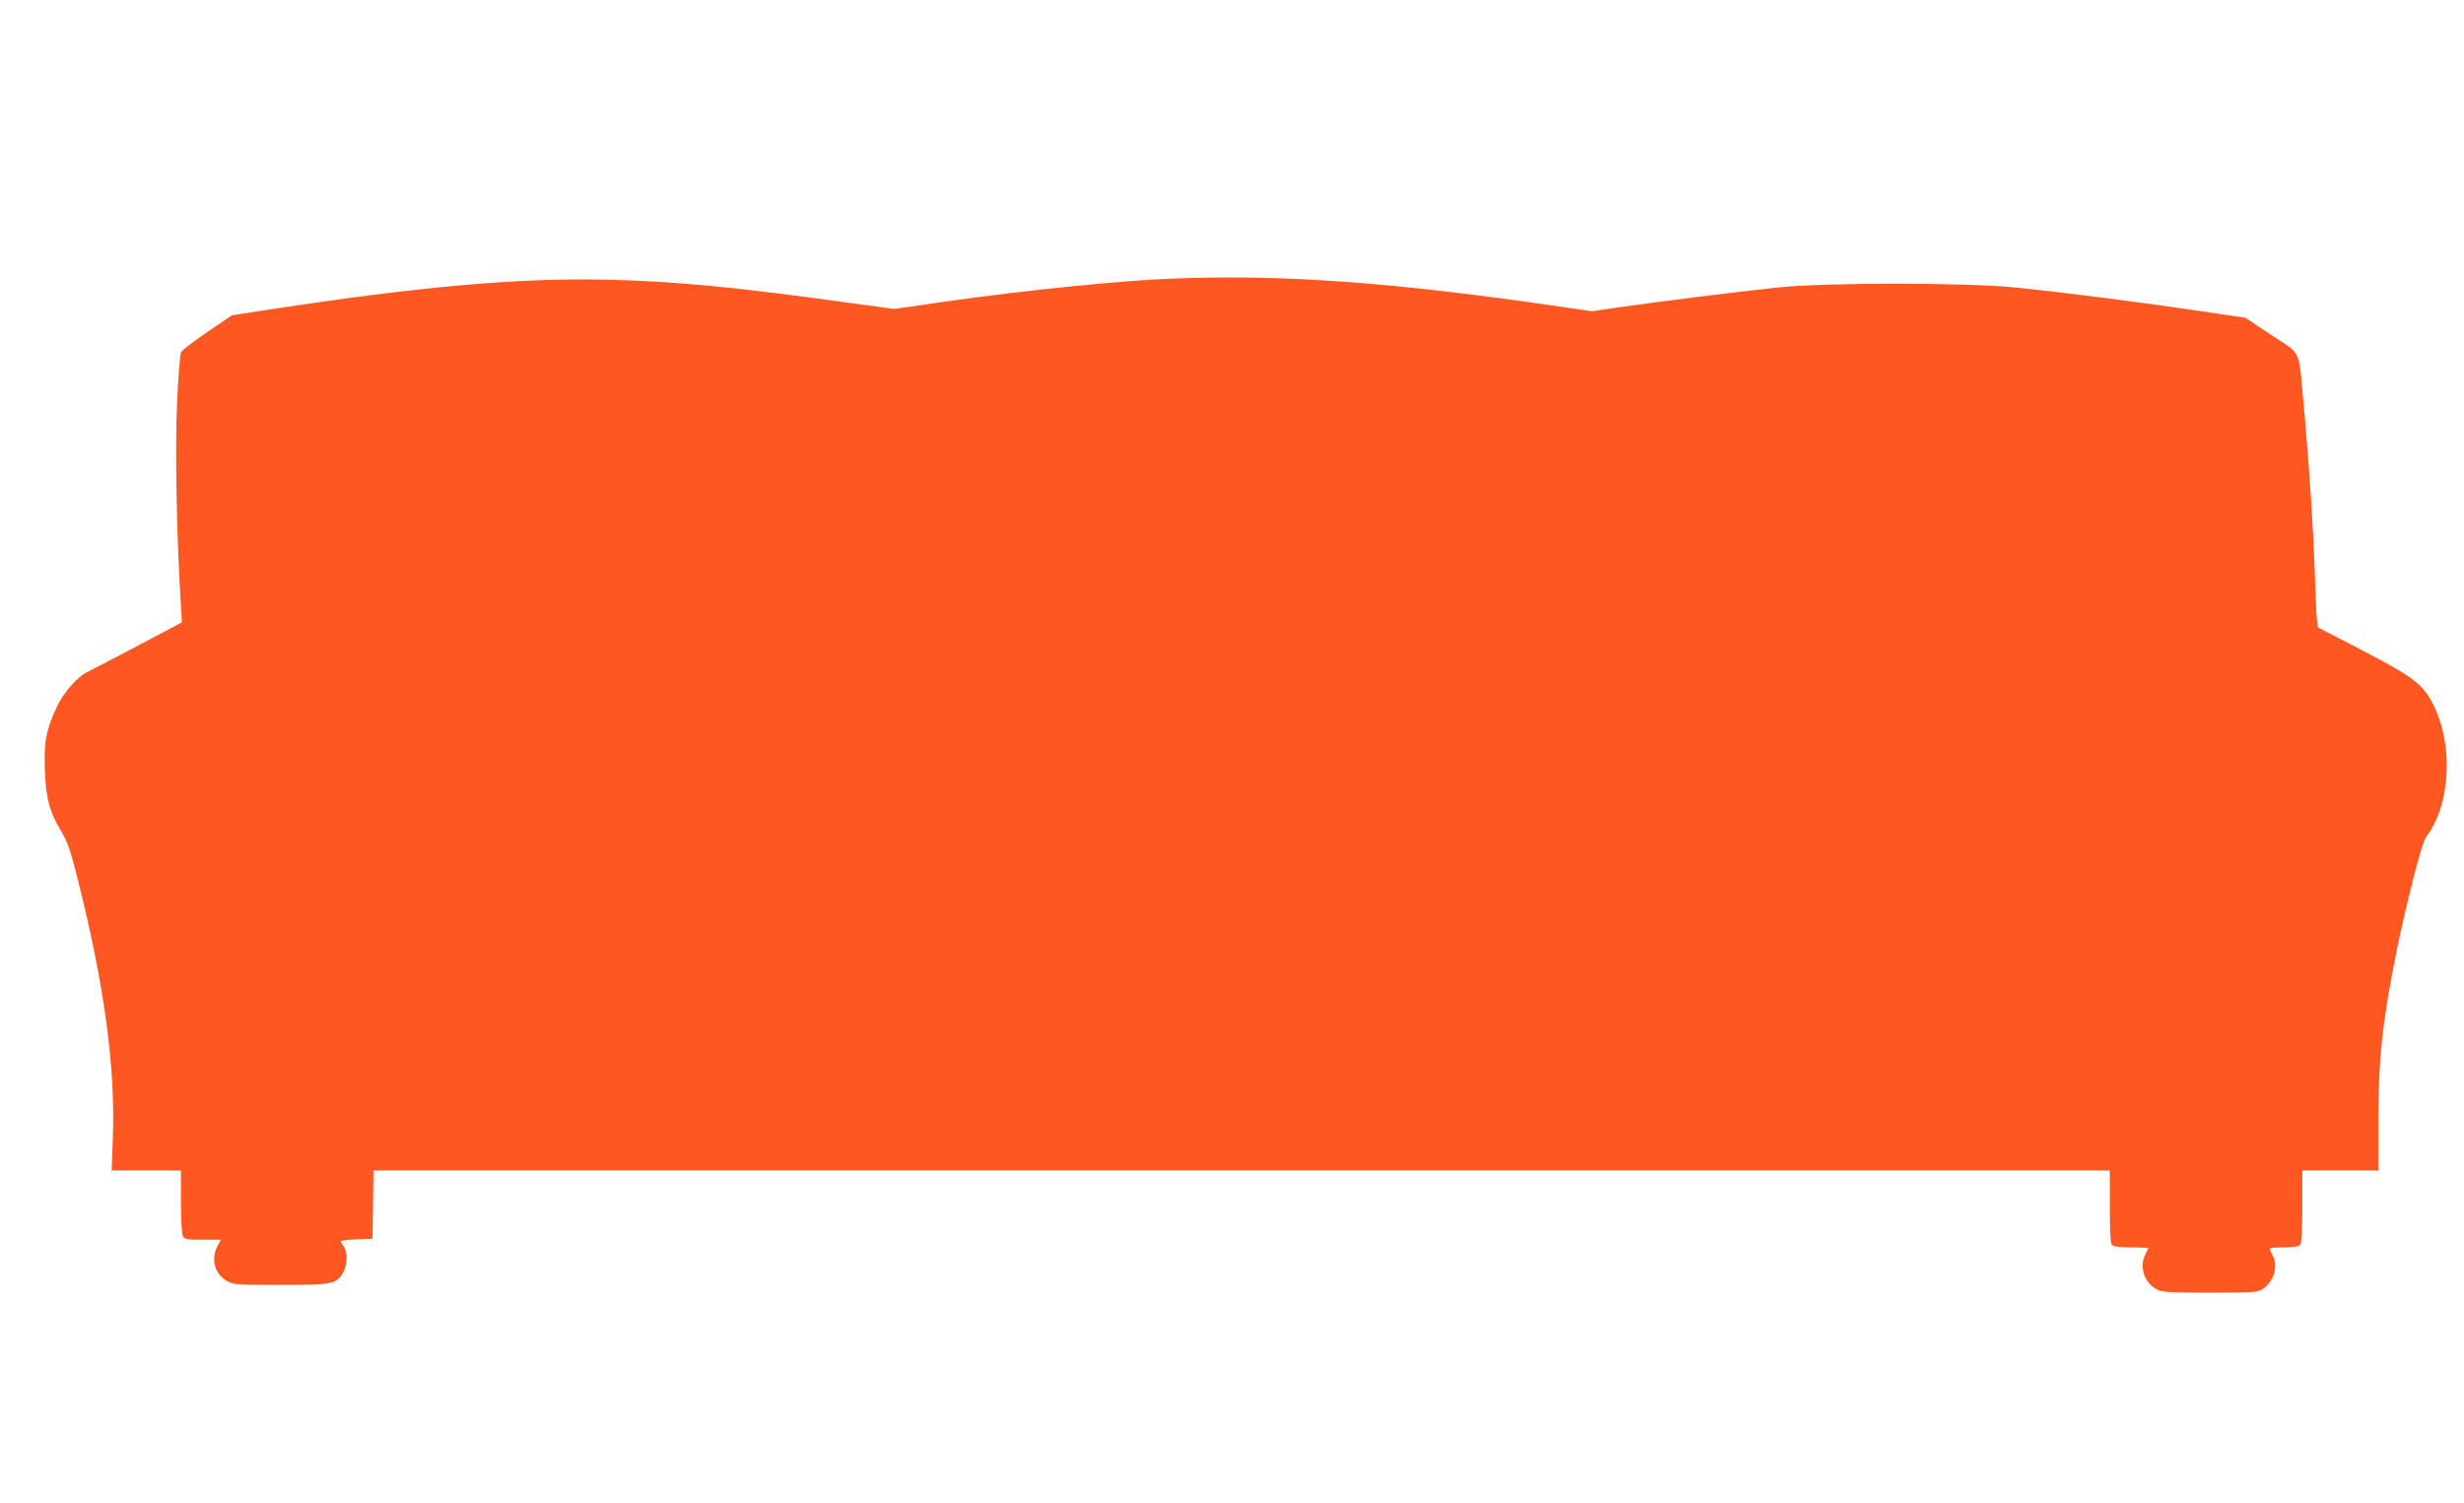 <?xml version="1.0" standalone="no"?>
<!DOCTYPE svg PUBLIC "-//W3C//DTD SVG 20010904//EN"
 "http://www.w3.org/TR/2001/REC-SVG-20010904/DTD/svg10.dtd">
<svg version="1.0" xmlns="http://www.w3.org/2000/svg"
 width="1280pt" height="781pt" viewBox="0 0 1280 781"
 preserveAspectRatio="xMidYMid meet">
<g transform="translate(0,781) scale(0.1,-0.1)"
fill="#ff5722" stroke="none">
<path d="M6095 6363 c-281 -11 -771 -61 -1194 -121 l-256 -37 -235 32 c-600
83 -899 111 -1250 120 -460 11 -986 -36 -1767 -156 l-188 -29 -127 -86 c-70
-48 -132 -95 -137 -105 -6 -10 -15 -127 -21 -260 -11 -231 -3 -671 18 -1029
l7 -114 -60 -33 c-69 -37 -398 -210 -435 -228 -49 -24 -121 -106 -155 -180
-55 -116 -68 -182 -62 -327 5 -146 25 -220 87 -322 33 -56 48 -100 90 -270
135 -544 190 -961 176 -1325 l-6 -163 180 0 180 0 0 -161 c0 -91 4 -169 10
-180 9 -17 22 -19 104 -19 l94 0 -20 -37 c-34 -67 -11 -145 55 -180 28 -16 61
-18 272 -18 266 0 291 4 325 60 24 39 27 112 5 141 -8 10 -15 22 -15 26 0 4
37 8 83 10 l82 3 3 177 2 178 4510 0 4510 0 0 -188 c0 -133 4 -192 12 -200 8
-8 45 -12 100 -12 48 0 88 -2 88 -4 0 -2 -7 -17 -15 -32 -33 -64 -7 -146 57
-181 29 -16 61 -18 278 -18 220 0 249 2 273 18 60 39 84 121 52 177 -8 14 -14
28 -15 33 0 4 33 7 73 7 43 0 78 5 85 12 8 8 12 67 12 200 l0 188 198 0 197 0
0 262 c1 262 13 414 51 643 49 300 166 786 199 830 126 168 141 475 35 685
-54 106 -99 141 -362 278 l-237 123 -5 42 c-3 23 -8 128 -11 232 -7 221 -27
538 -55 850 -31 337 -9 287 -168 393 l-137 91 -235 35 c-287 43 -723 99 -965
123 -258 25 -974 26 -1225 0 -193 -20 -644 -76 -842 -105 l-128 -19 -157 23
c-876 128 -1442 169 -2018 147z"/>
</g>
</svg>
